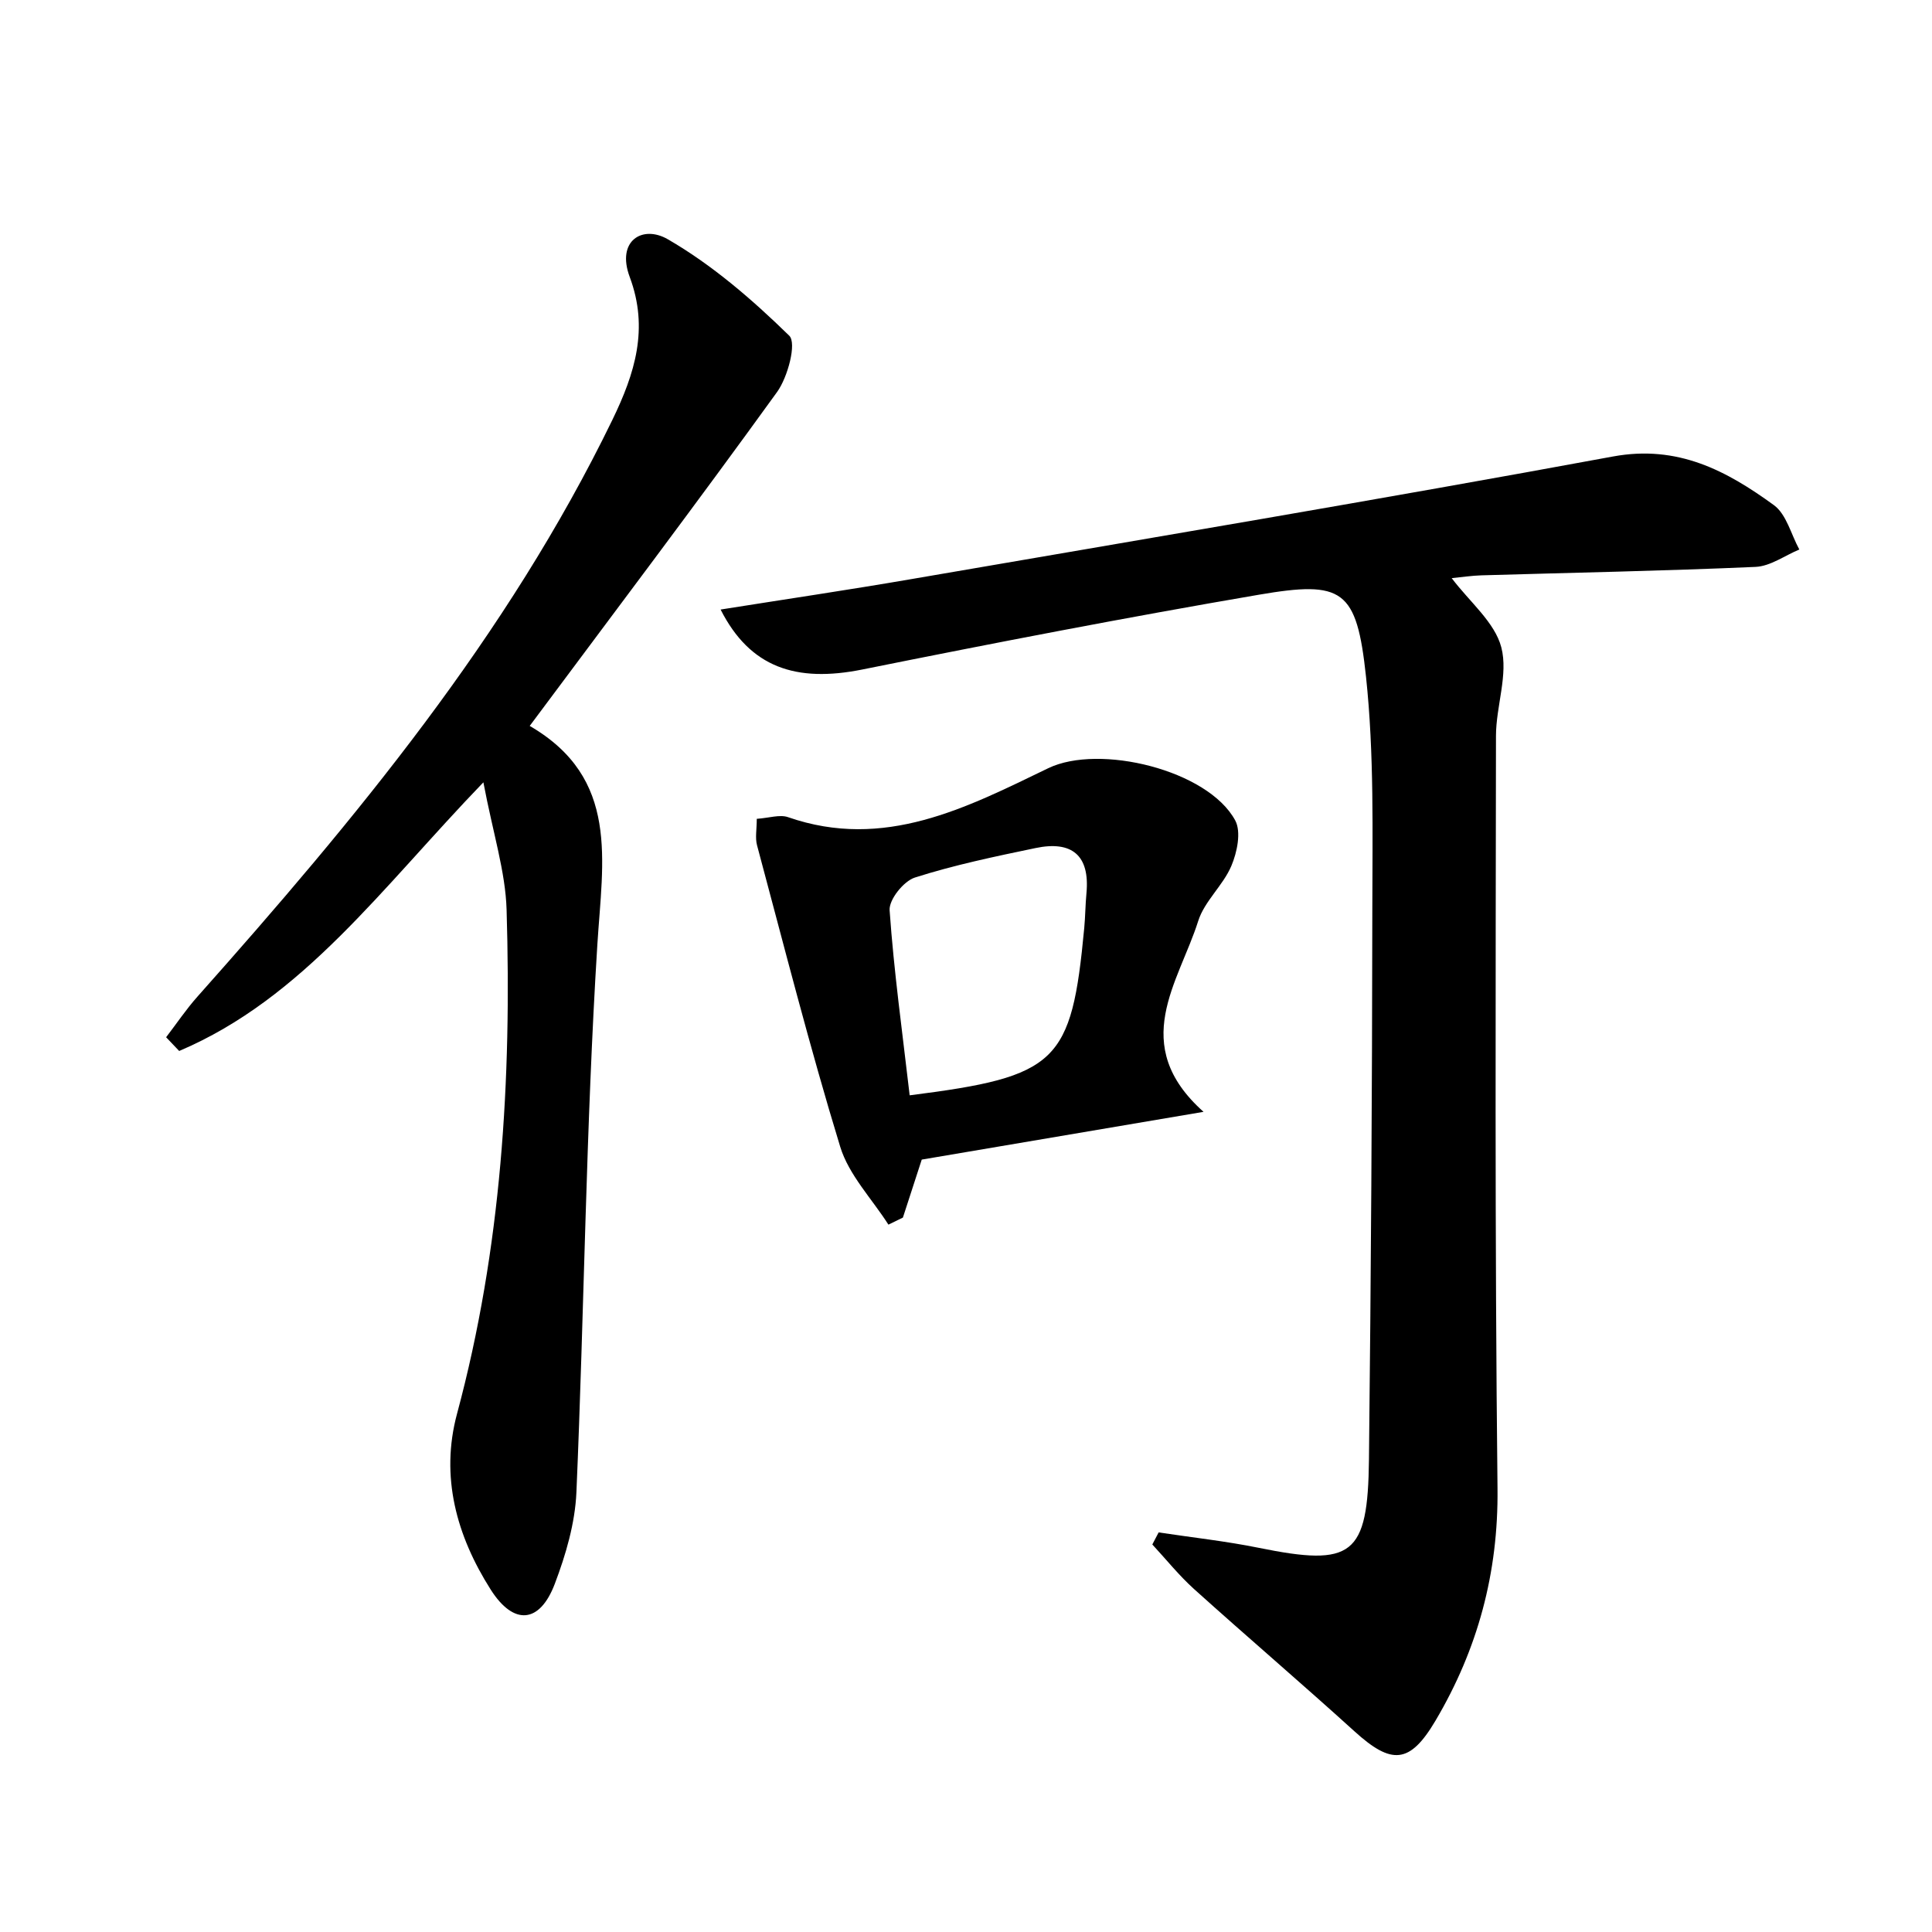 <?xml version="1.0" encoding="utf-8"?>
<!-- Generator: Adobe Illustrator 16.0.0, SVG Export Plug-In . SVG Version: 6.00 Build 0)  -->
<!DOCTYPE svg PUBLIC "-//W3C//DTD SVG 1.1//EN" "http://www.w3.org/Graphics/SVG/1.1/DTD/svg11.dtd">
<svg version="1.1" id="Layer_1" xmlns="http://www.w3.org/2000/svg" xmlns:xlink="http://www.w3.org/1999/xlink" x="0px" y="0px"
	 width="400px" height="400px" viewBox="0 0 400 400" enable-background="new 0 0 400 400" xml:space="preserve">
<g>
	<path fill-rule="evenodd" clip-rule="evenodd" d="M239.881,317.27c6.922,1.047,13.9,1.806,20.753,3.194
		c19.377,3.93,22.572,1.665,22.794-18.279c0.418-37.874,0.658-75.75,0.696-113.626c0.016-16.16,0.403-32.435-1.306-48.452
		c-1.936-18.136-4.782-19.954-22.235-16.967c-27.424,4.694-54.753,9.979-82.03,15.47c-13.766,2.771-23.279-0.416-29.361-12.41
		c13.463-2.139,26.488-4.064,39.46-6.297c48.45-8.341,96.94-16.469,145.285-25.389c13.426-2.479,23.521,2.937,33.329,10.069
		c2.604,1.896,3.555,6.063,5.266,9.187c-3.02,1.253-5.996,3.463-9.063,3.599c-18.904,0.837-37.829,1.193-56.745,1.748
		c-2.009,0.059-4.01,0.372-6.167,0.582c3.723,4.928,8.913,9.125,10.273,14.323c1.472,5.621-1.096,12.178-1.104,18.328
		c-0.058,51.939-0.255,103.884,0.317,155.819c0.192,17.494-4.1,33.297-12.835,48.07c-5.337,9.027-9.107,9.173-16.774,2.218
		c-10.959-9.941-22.218-19.555-33.215-29.456c-3.12-2.812-5.774-6.14-8.643-9.231C239.012,318.937,239.447,318.103,239.881,317.27z"
		/>
	<path fill-rule="evenodd" clip-rule="evenodd" d="M109.671,150.293c18.658,10.842,15.095,27.819,14.002,45.315
		c-2.358,37.727-2.708,75.574-4.333,113.354c-0.275,6.388-2.189,12.919-4.477,18.955c-3.116,8.221-8.508,8.688-13.274,1.183
		c-7.052-11.102-10.478-23.349-6.963-36.408c9.214-34.239,11.313-69.165,10.258-104.347c-0.236-7.883-2.785-15.696-4.806-26.374
		c-21.075,21.853-37.269,44.703-62.98,55.622c-0.901-0.946-1.804-1.893-2.705-2.842c2.156-2.815,4.145-5.78,6.496-8.422
		c32.756-36.822,64.139-74.598,85.885-119.376c4.687-9.647,7.594-18.929,3.604-29.604c-2.815-7.532,2.663-10.828,7.872-7.819
		c9.21,5.318,17.515,12.507,25.161,19.977c1.563,1.528-0.296,8.563-2.526,11.653C144.399,103.991,127.42,126.464,109.671,150.293z"
		/>
	<path fill-rule="evenodd" clip-rule="evenodd" d="M249.18,230.194c-20.673,3.504-39.501,6.695-58.343,9.888
		c-1.439,4.428-2.67,8.216-3.9,12.005c-1,0.486-1.999,0.973-3,1.461c-3.411-5.353-8.195-10.285-9.984-16.134
		c-6.312-20.633-11.624-41.572-17.219-62.42c-0.411-1.53-0.053-3.266-0.053-5.465c2.577-0.176,4.761-0.938,6.471-0.345
		c19.93,6.933,36.925-1.947,53.871-10.133c10.573-5.108,33.082,0.365,38.716,10.813c1.274,2.365,0.393,6.6-0.804,9.419
		c-1.716,4.049-5.565,7.294-6.862,11.403C244.05,203.427,233.578,216.271,249.18,230.194z M188.336,226.773
		c30.653-3.877,33.514-6.727,36.143-34.625c0.226-2.397,0.231-4.815,0.458-7.211c0.746-7.917-3.078-10.909-10.504-9.363
		c-8.408,1.75-16.856,3.508-25.017,6.113c-2.323,0.743-5.386,4.565-5.232,6.775C185.066,201.082,186.817,213.637,188.336,226.773z"
		/>
</g>
</svg>
